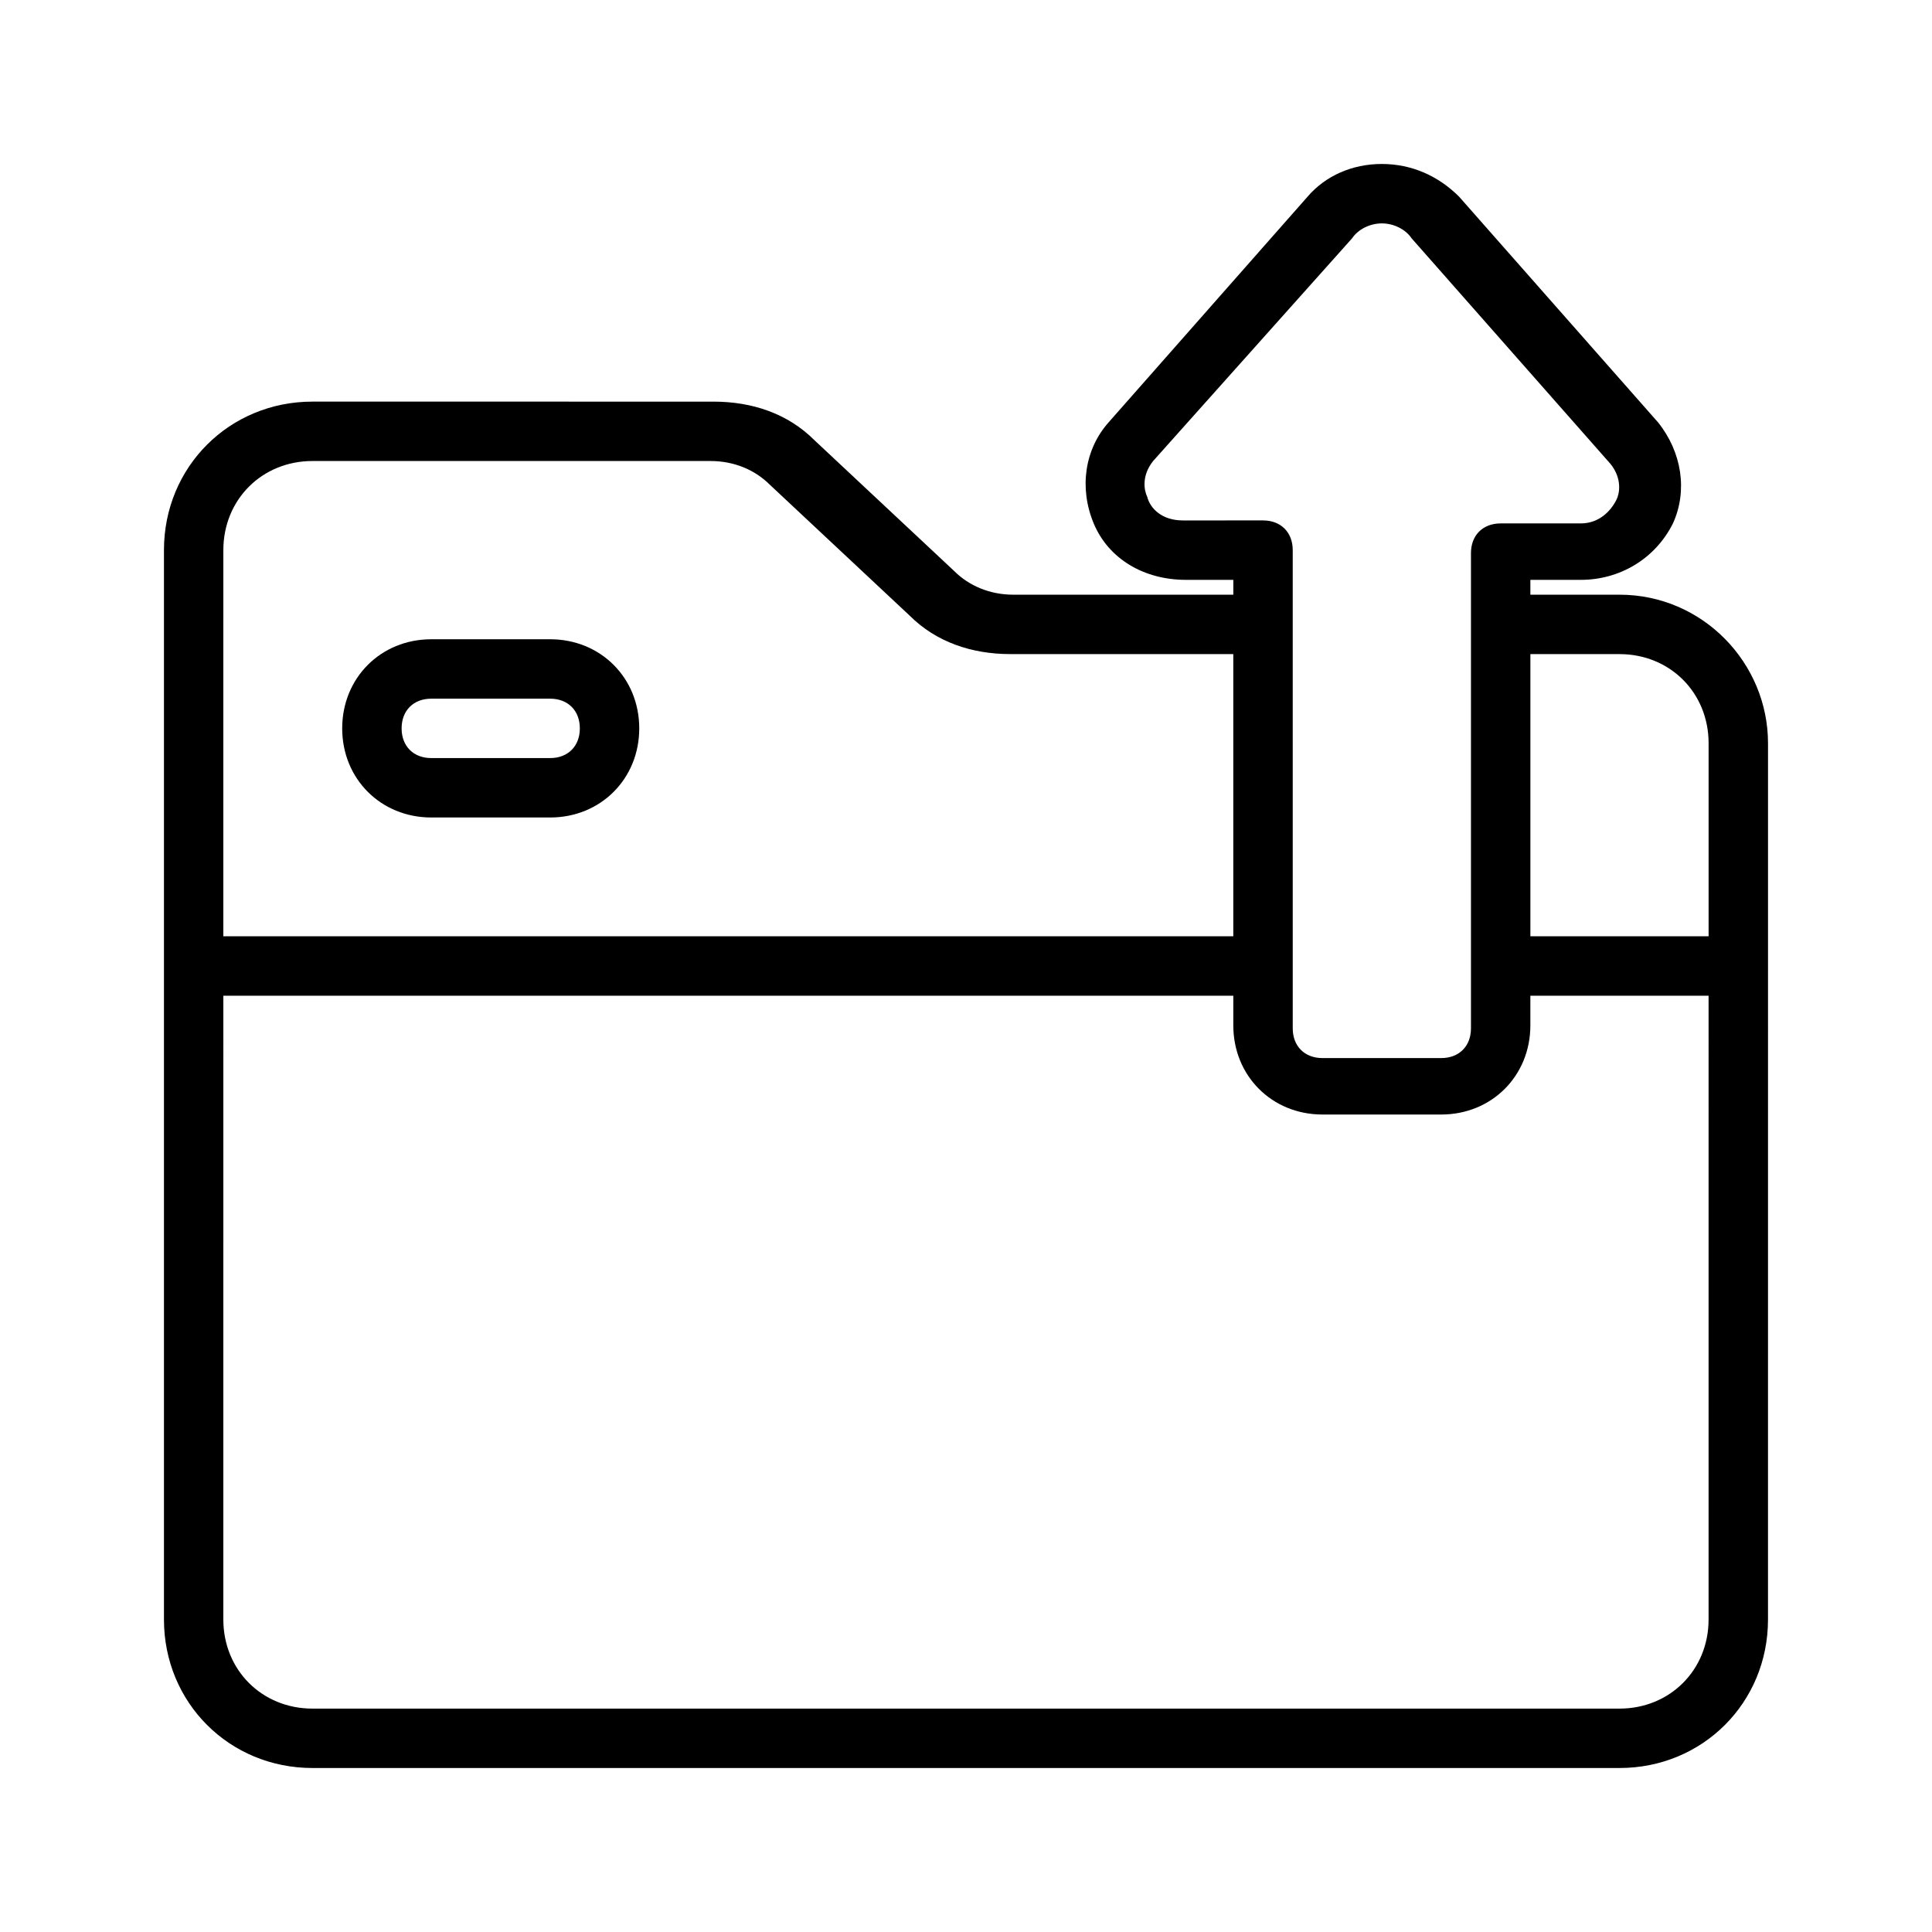 <?xml version="1.0" encoding="UTF-8"?>
<!-- Uploaded to: ICON Repo, www.iconrepo.com, Generator: ICON Repo Mixer Tools -->
<svg fill="#000000" width="800px" height="800px" version="1.1" viewBox="144 144 512 512" xmlns="http://www.w3.org/2000/svg">
 <g>
  <path d="m573.18 301.6h-23.617v-3.934h13.383c10.234 0 19.68-5.512 24.402-14.957 3.938-8.66 2.363-18.895-3.938-26.766l-52.742-59.828c-5.508-5.512-12.594-8.66-20.465-8.66-7.871 0-14.957 3.148-19.68 8.66l-52.742 59.828c-6.297 7.086-7.871 17.32-3.938 26.766 3.938 9.445 13.383 14.957 24.402 14.957h12.598v3.938h-58.254c-6.297 0-11.809-2.363-15.742-6.297l-37-34.637c-7.086-7.086-16.531-10.234-26.766-10.234l-106.27-0.004c-22.043 0-39.359 17.32-39.359 39.359v283.39c0 22.043 17.32 39.359 39.359 39.359h346.37c22.043 0 39.359-17.32 39.359-39.359l0.004-173.18v-59.039c0-21.258-17.316-39.363-39.359-39.363zm0 15.746c13.383 0 23.617 10.234 23.617 23.617v51.164h-47.23v-74.785zm-115.72-35.426c-5.512 0-8.66-3.148-9.445-6.297-0.789-1.574-1.574-5.512 1.574-9.445l52.742-59.043c1.574-2.359 4.723-3.934 7.871-3.934 3.148 0 6.297 1.574 7.871 3.938l52.742 59.828c3.148 3.938 2.363 7.871 1.574 9.445-1.574 3.148-4.723 6.297-9.445 6.297h-21.254c-4.723 0-7.871 3.148-7.871 7.871v125.95c0 4.723-3.148 7.871-7.871 7.871h-31.488c-4.723 0-7.871-3.148-7.871-7.871l-0.004-126.74c0-4.723-3.148-7.871-7.871-7.871zm-254.27 7.871c0-13.383 10.234-23.617 23.617-23.617h105.48c6.297 0 11.809 2.363 15.742 6.297l37 34.637c7.086 7.086 16.531 10.234 26.766 10.234l59.039 0.004v74.781h-267.65zm393.6 283.39c0 13.383-10.234 23.617-23.617 23.617h-346.37c-13.383 0-23.617-10.234-23.617-23.617l0.004-165.31h267.65v7.871c0 13.383 10.234 23.617 23.617 23.617h31.488c13.383 0 23.617-10.234 23.617-23.617v-7.871h47.23z"/>
  <path d="m289.79 313.41h-31.488c-13.383 0-23.617 10.234-23.617 23.617 0 13.383 10.234 23.617 23.617 23.617h31.488c13.383 0 23.617-10.234 23.617-23.617 0-13.383-10.234-23.617-23.617-23.617zm0 31.488h-31.488c-4.723 0-7.871-3.148-7.871-7.871 0-4.723 3.148-7.871 7.871-7.871h31.488c4.723 0 7.871 3.148 7.871 7.871 0.004 4.723-3.148 7.871-7.871 7.871z"/>
 </g>
</svg>